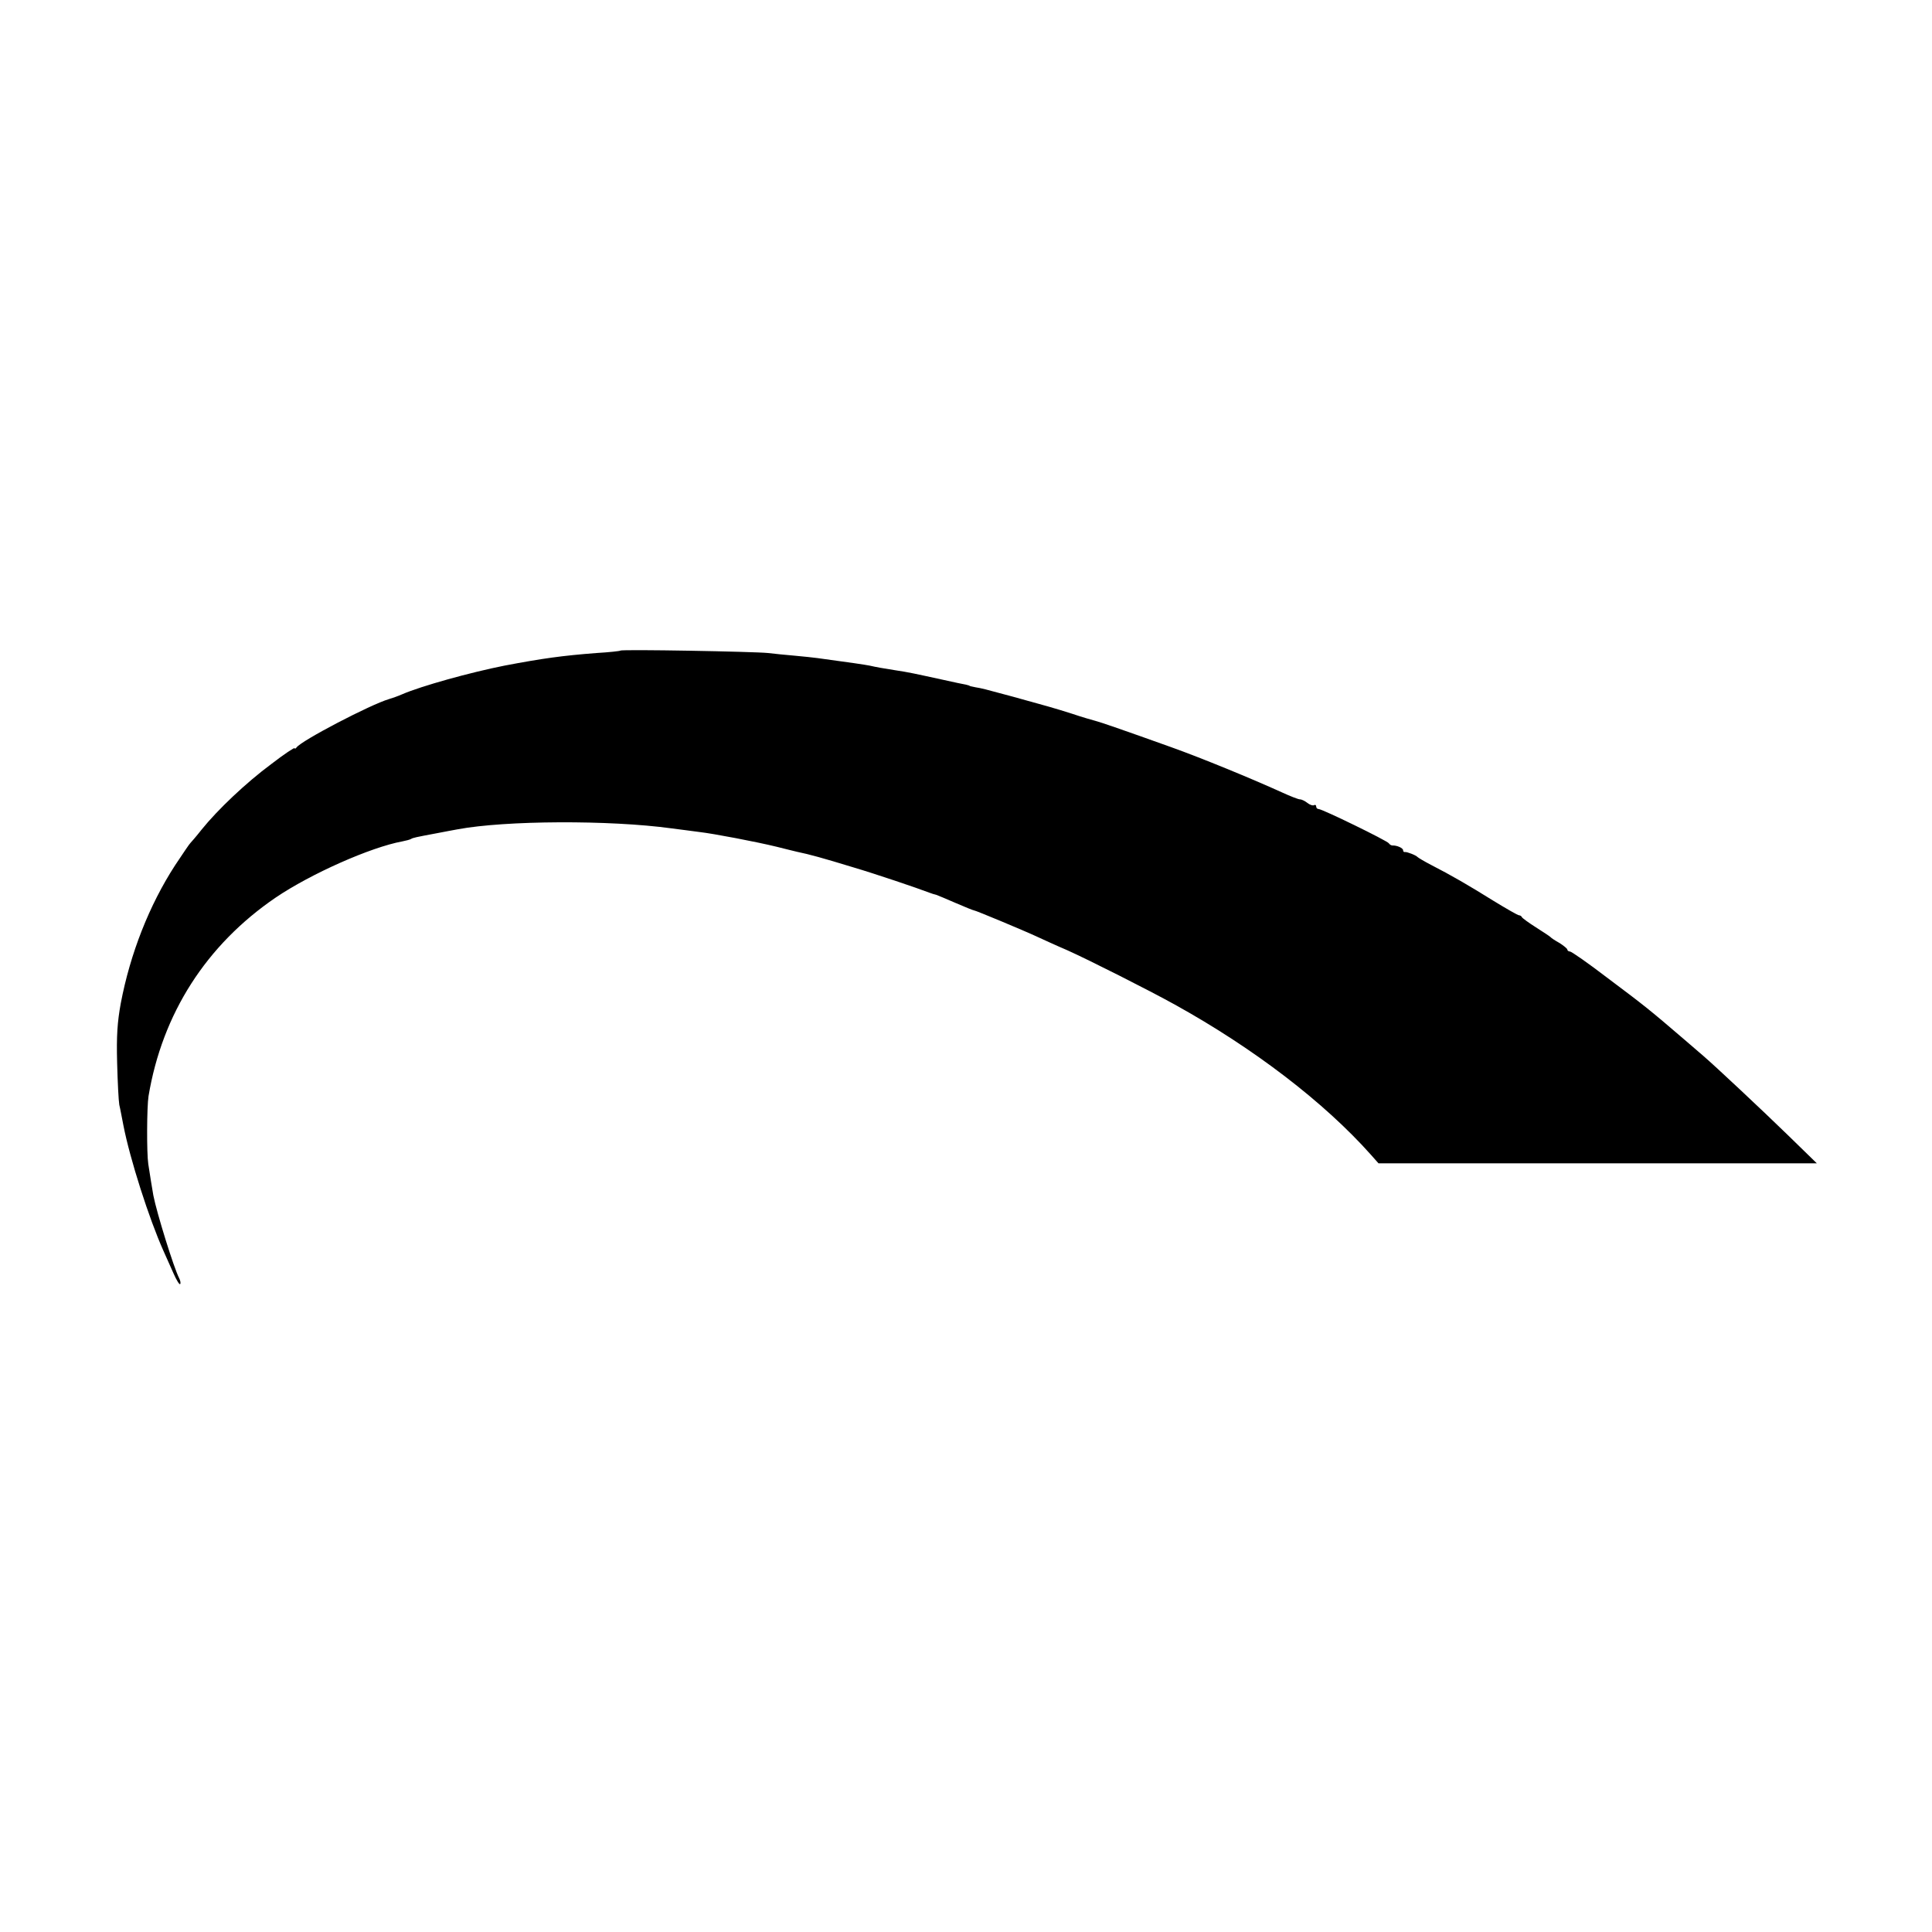 <?xml version="1.0" standalone="no"?>
<!DOCTYPE svg PUBLIC "-//W3C//DTD SVG 20010904//EN"
 "http://www.w3.org/TR/2001/REC-SVG-20010904/DTD/svg10.dtd">
<svg version="1.0" xmlns="http://www.w3.org/2000/svg"
 width="800pt" height="800pt" viewBox="0 0 800 800"
 preserveAspectRatio="xMidYMid meet">
<g transform="translate(0,800) scale(0.1,-0.1)"
fill="#000000" stroke="none">
<path d="M2569 5306 c-2 -2 -47 -7 -99 -10 -142 -11 -222 -22 -380 -52 -142
-28 -347 -85 -425 -119 -16 -7 -41 -16 -55 -20 -75 -22 -363 -172 -382 -200
-4 -5 -8 -7 -8 -3 0 4 -44 -25 -97 -66 -104 -77 -222 -189 -288 -271 -22 -28
-43 -52 -46 -55 -4 -3 -32 -45 -64 -93 -107 -165 -186 -366 -225 -572 -14 -77
-18 -134 -15 -245 2 -80 6 -158 9 -175 4 -16 11 -55 17 -85 27 -139 106 -386
166 -520 11 -25 30 -67 42 -94 12 -27 24 -47 27 -43 3 3 1 14 -4 24 -22 42
-93 271 -107 343 -4 22 -15 90 -21 130 -7 46 -6 237 1 281 57 342 239 626 526
822 146 99 394 209 525 233 15 3 31 7 36 10 8 5 17 7 108 24 30 6 69 13 85 16
198 37 629 39 885 4 36 -5 88 -11 115 -15 61 -7 238 -41 320 -61 33 -8 71 -18
85 -21 53 -11 104 -25 235 -65 85 -25 263 -85 315 -105 8 -3 20 -7 26 -8 6 -2
42 -17 81 -34 39 -17 74 -31 77 -31 6 0 203 -82 261 -109 22 -10 78 -36 125
-56 87 -39 337 -165 445 -225 327 -181 619 -405 812 -622 l31 -35 908 0 907 0
-119 116 c-109 106 -299 284 -350 328 -12 10 -48 41 -79 68 -141 121 -163 139
-322 258 -77 59 -146 107 -152 107 -6 0 -11 4 -11 8 0 4 -15 16 -32 27 -18 10
-35 21 -38 25 -3 3 -30 21 -60 40 -30 19 -56 38 -58 42 -2 5 -8 8 -12 8 -5 0
-52 27 -106 60 -101 63 -175 106 -259 149 -27 14 -52 29 -55 32 -7 8 -44 22
-52 21 -5 -1 -8 2 -8 7 0 10 -27 21 -44 20 -5 0 -12 4 -15 9 -7 11 -276 142
-291 142 -6 0 -10 5 -10 11 0 5 -4 8 -9 5 -4 -3 -17 1 -27 9 -10 8 -24 15 -31
15 -7 0 -40 13 -75 29 -123 56 -332 142 -458 187 -198 71 -297 105 -314 109
-11 3 -54 15 -95 29 -72 23 -108 33 -246 71 -118 32 -130 35 -155 39 -14 3
-25 5 -25 6 0 1 -7 3 -15 5 -8 1 -49 10 -90 19 -124 27 -145 32 -205 41 -51 8
-74 12 -105 19 -21 4 -74 12 -215 31 -16 2 -59 7 -95 10 -36 3 -85 8 -110 11
-57 6 -605 16 -611 10z"/>
</g>
</svg>
